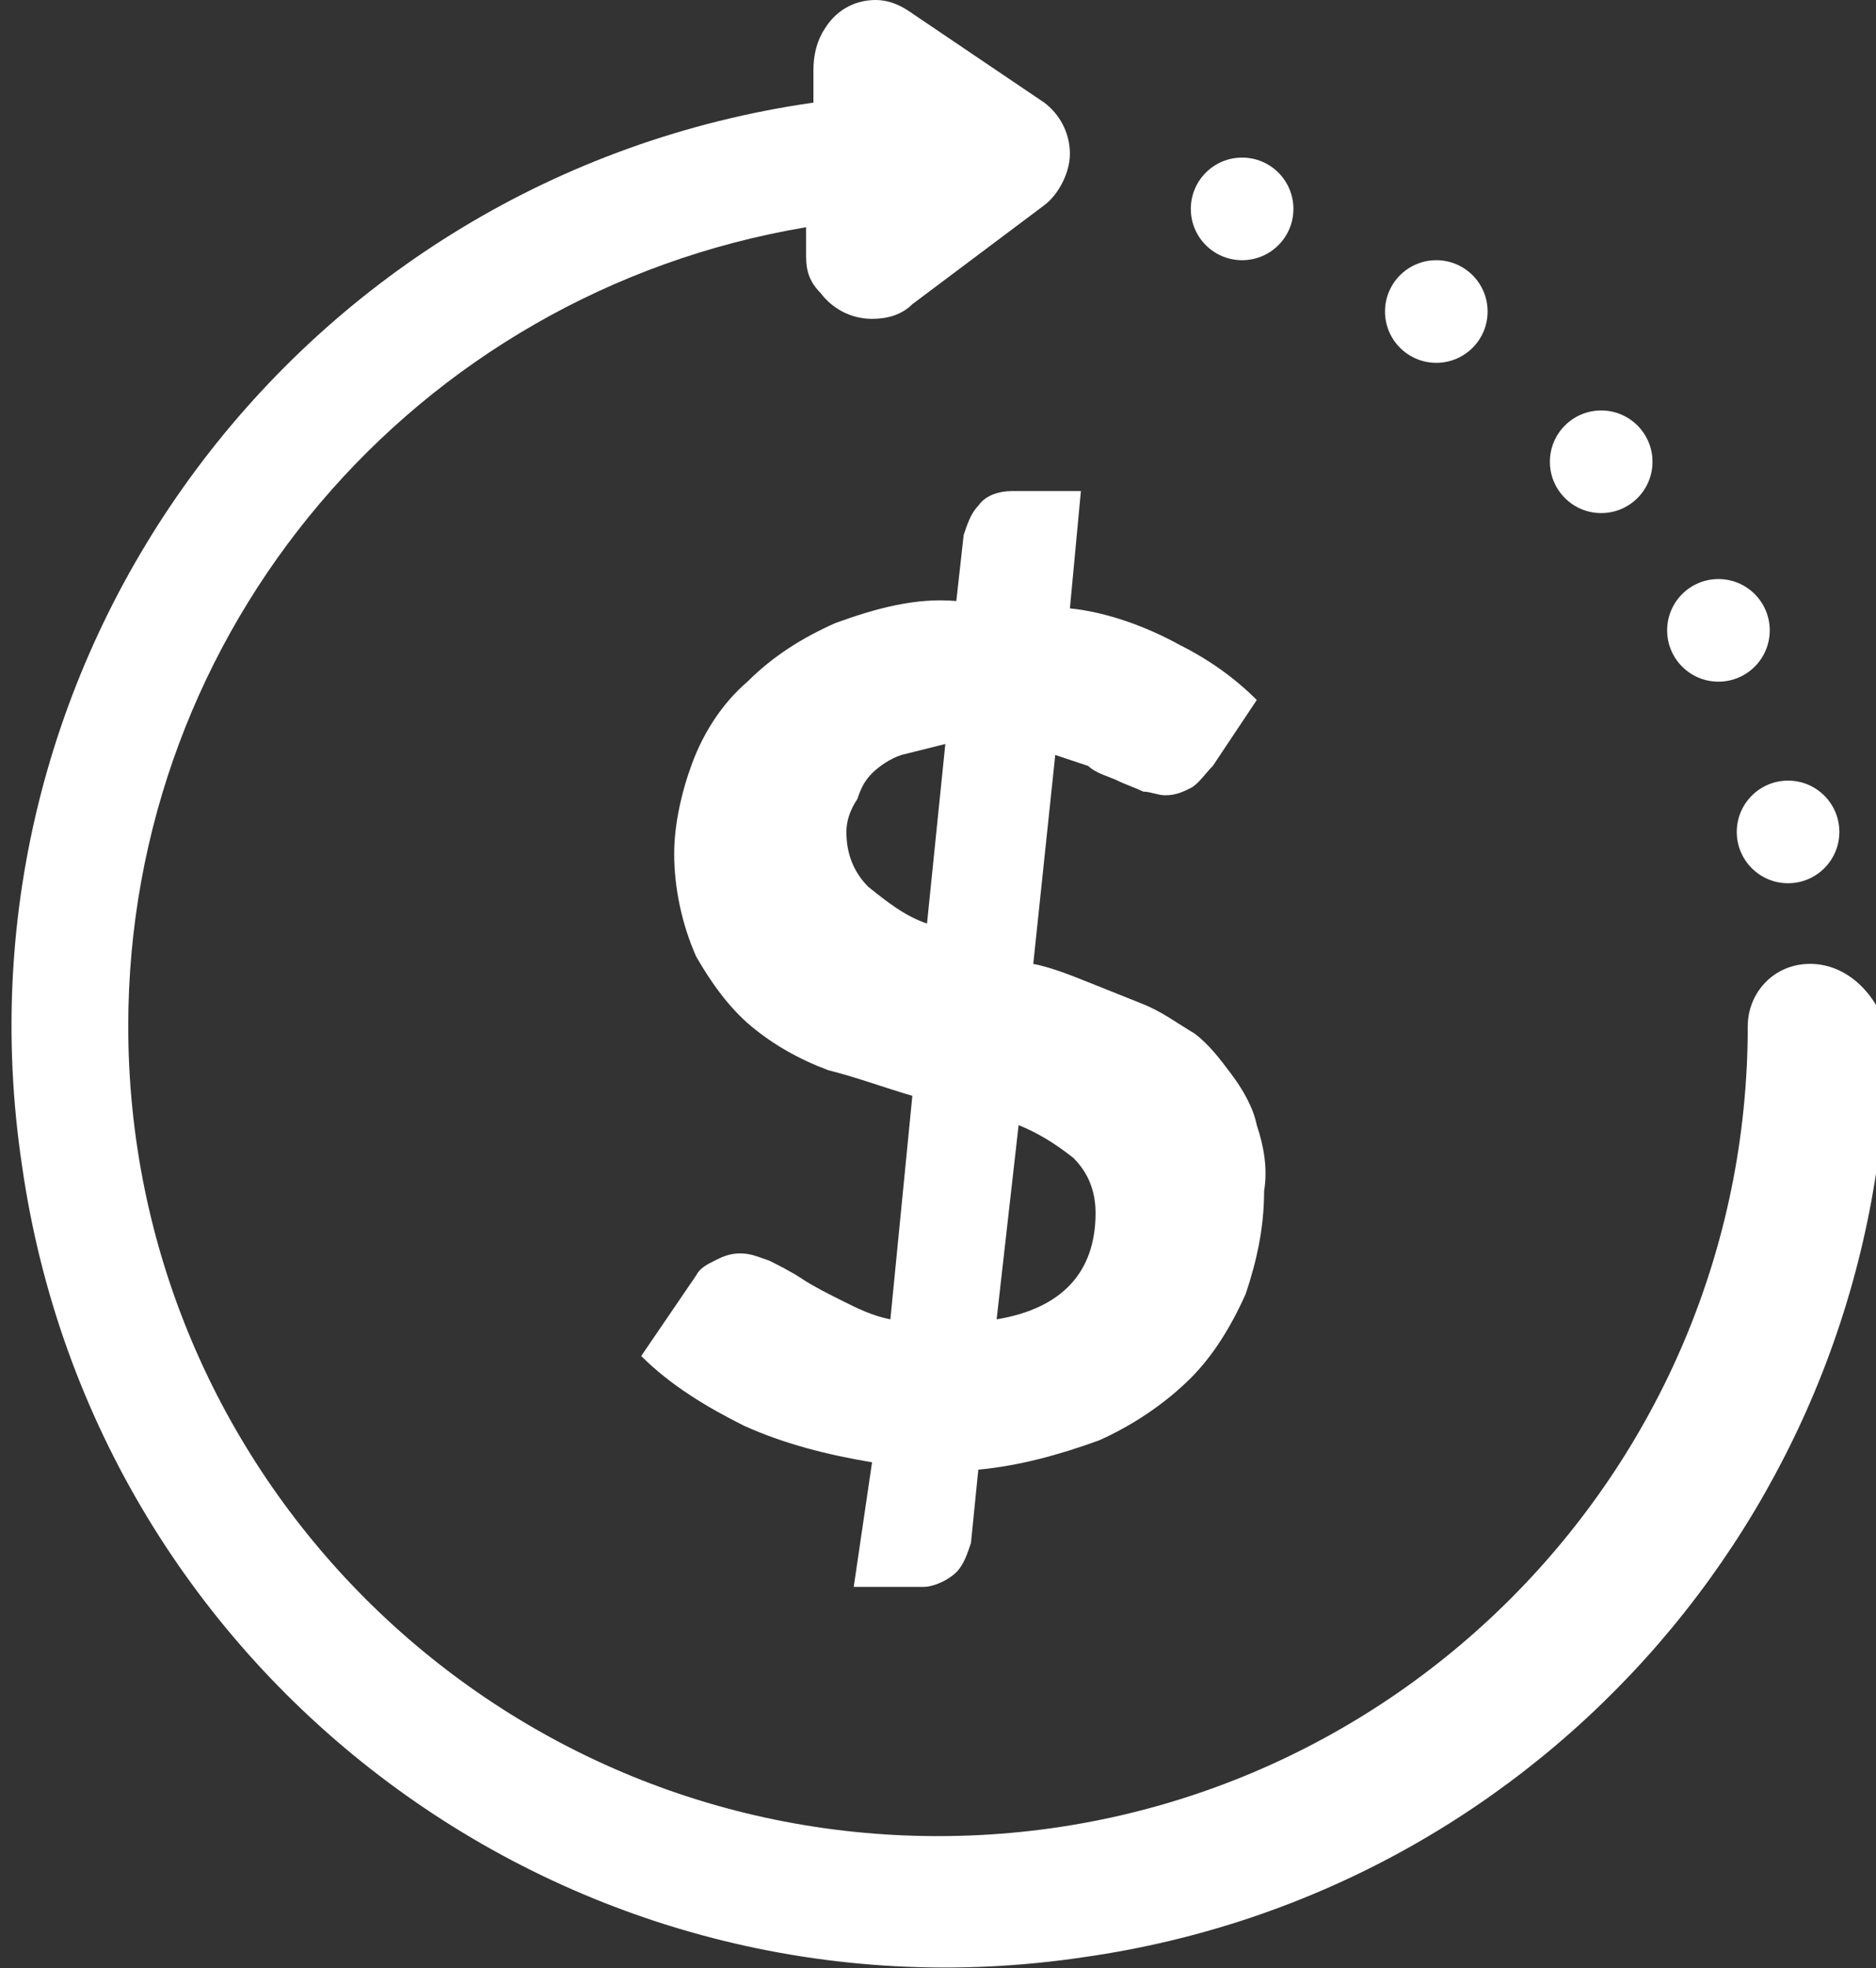 <?xml version="1.0" encoding="UTF-8"?> <!-- Generator: Adobe Illustrator 24.2.0, SVG Export Plug-In . SVG Version: 6.00 Build 0) --> <svg xmlns="http://www.w3.org/2000/svg" xmlns:xlink="http://www.w3.org/1999/xlink" version="1.1" id="Layer_1" x="0px" y="0px" viewBox="0 0 51.2 53.7" style="enable-background:new 0 0 51.2 53.7;" xml:space="preserve"><rect x="0" y="0" width="51.2" height="53.7" fill="#333333" stroke="none"/> <style type="text/css"> .st0{fill:#FFFFFF;} </style> <g id="Group_197" transform="translate(-928 -1168)"> <ellipse id="Ellipse_7" class="st0" cx="974.9" cy="1185.2" rx="1.4" ry="1.4"></ellipse> <ellipse id="Ellipse_8" class="st0" cx="971.7" cy="1180.6" rx="1.4" ry="1.4"></ellipse> <ellipse id="Ellipse_9" class="st0" cx="967.2" cy="1176.5" rx="1.4" ry="1.4"></ellipse> <ellipse id="Ellipse_10" class="st0" cx="961.9" cy="1173.7" rx="1.4" ry="1.4"></ellipse> <ellipse id="Ellipse_11" class="st0" cx="976.8" cy="1190.7" rx="1.4" ry="1.4"></ellipse> <path id="Path_2574" class="st0" d="M977.4,1194.3c-1,0-1.7,0.8-1.7,1.7c0,0,0,0,0,0c0,12.2-9.9,22.1-22.1,22.1 c-12.2,0-22.1-9.9-22.1-22.1c0-10.8,7.8-20,18.5-21.8v0.8l0,0c0,0.4,0.1,0.7,0.4,1c0.3,0.4,0.8,0.7,1.4,0.7c0.4,0,0.8-0.1,1.1-0.4 l3.6-2.7c0.4-0.3,0.7-0.9,0.7-1.4c0-0.6-0.3-1.1-0.7-1.4l-3.7-2.5c-0.3-0.2-0.6-0.3-0.9-0.3c-0.6,0-1.1,0.3-1.4,0.8 c-0.2,0.3-0.3,0.7-0.3,1.1l0,0v0.9c-14,2-23.7,15-21.6,29c2,14,15,23.7,29,21.6c12.6-1.8,21.9-12.6,21.9-25.3 C979.2,1195.1,978.4,1194.3,977.4,1194.3z"></path> <path id="Path_2575" class="st0" d="M951.8,1207.9c-1.2-0.2-2.4-0.5-3.5-1c-1-0.5-2-1.1-2.8-1.9l1.5-2.2c0.1-0.2,0.3-0.3,0.5-0.4 c0.2-0.1,0.4-0.2,0.7-0.2c0.3,0,0.5,0.1,0.8,0.2c0.2,0.1,0.6,0.3,0.9,0.5c0.3,0.2,0.7,0.4,1.1,0.6c0.4,0.2,0.8,0.4,1.3,0.5l0.6-6.1 c-0.7-0.2-1.5-0.5-2.3-0.7c-0.8-0.3-1.5-0.7-2.1-1.2c-0.6-0.5-1.1-1.2-1.5-1.9c-0.4-0.9-0.6-1.9-0.6-2.8c0-0.8,0.2-1.7,0.5-2.5 c0.3-0.8,0.8-1.6,1.5-2.2c0.7-0.7,1.5-1.2,2.4-1.6c1.1-0.4,2.2-0.7,3.3-0.6l0.2-1.8c0.1-0.3,0.2-0.6,0.4-0.8 c0.2-0.3,0.6-0.4,0.9-0.4h1.9l-0.3,3.2c1,0.1,2.1,0.5,3,1c0.8,0.4,1.5,0.9,2.1,1.5l-1.2,1.8c-0.2,0.2-0.4,0.5-0.6,0.6 c-0.2,0.1-0.4,0.2-0.7,0.2c-0.2,0-0.4-0.1-0.6-0.1c-0.2-0.1-0.5-0.2-0.7-0.3c-0.2-0.1-0.6-0.2-0.8-0.4c-0.3-0.1-0.6-0.2-0.9-0.3 l-0.6,5.7c0.5,0.1,1,0.3,1.5,0.5c0.5,0.2,1,0.4,1.5,0.6c0.5,0.2,0.9,0.5,1.4,0.8c0.4,0.3,0.7,0.7,1,1.1c0.3,0.4,0.6,0.9,0.7,1.4 c0.2,0.6,0.3,1.2,0.2,1.8c0,1-0.2,1.9-0.5,2.8c-0.4,0.9-0.9,1.7-1.5,2.3c-0.7,0.7-1.6,1.3-2.5,1.7c-1.1,0.4-2.2,0.7-3.3,0.8l-0.2,2 c-0.1,0.3-0.2,0.6-0.4,0.8c-0.2,0.2-0.6,0.4-0.9,0.4h-1.9L951.8,1207.9z M951.1,1190.7c0,0.6,0.2,1.1,0.6,1.5c0.5,0.4,1,0.8,1.6,1 l0.5-4.9c-0.4,0.1-0.8,0.2-1.2,0.3c-0.3,0.1-0.6,0.3-0.8,0.5c-0.2,0.2-0.3,0.4-0.4,0.7C951.2,1190.1,951.1,1190.4,951.1,1190.7z M957.9,1201.1c0-0.6-0.2-1.1-0.6-1.5c-0.5-0.4-1-0.7-1.5-0.9l-0.6,5.3C957,1203.7,957.9,1202.7,957.9,1201.1L957.9,1201.1z"></path> </g> </svg> 